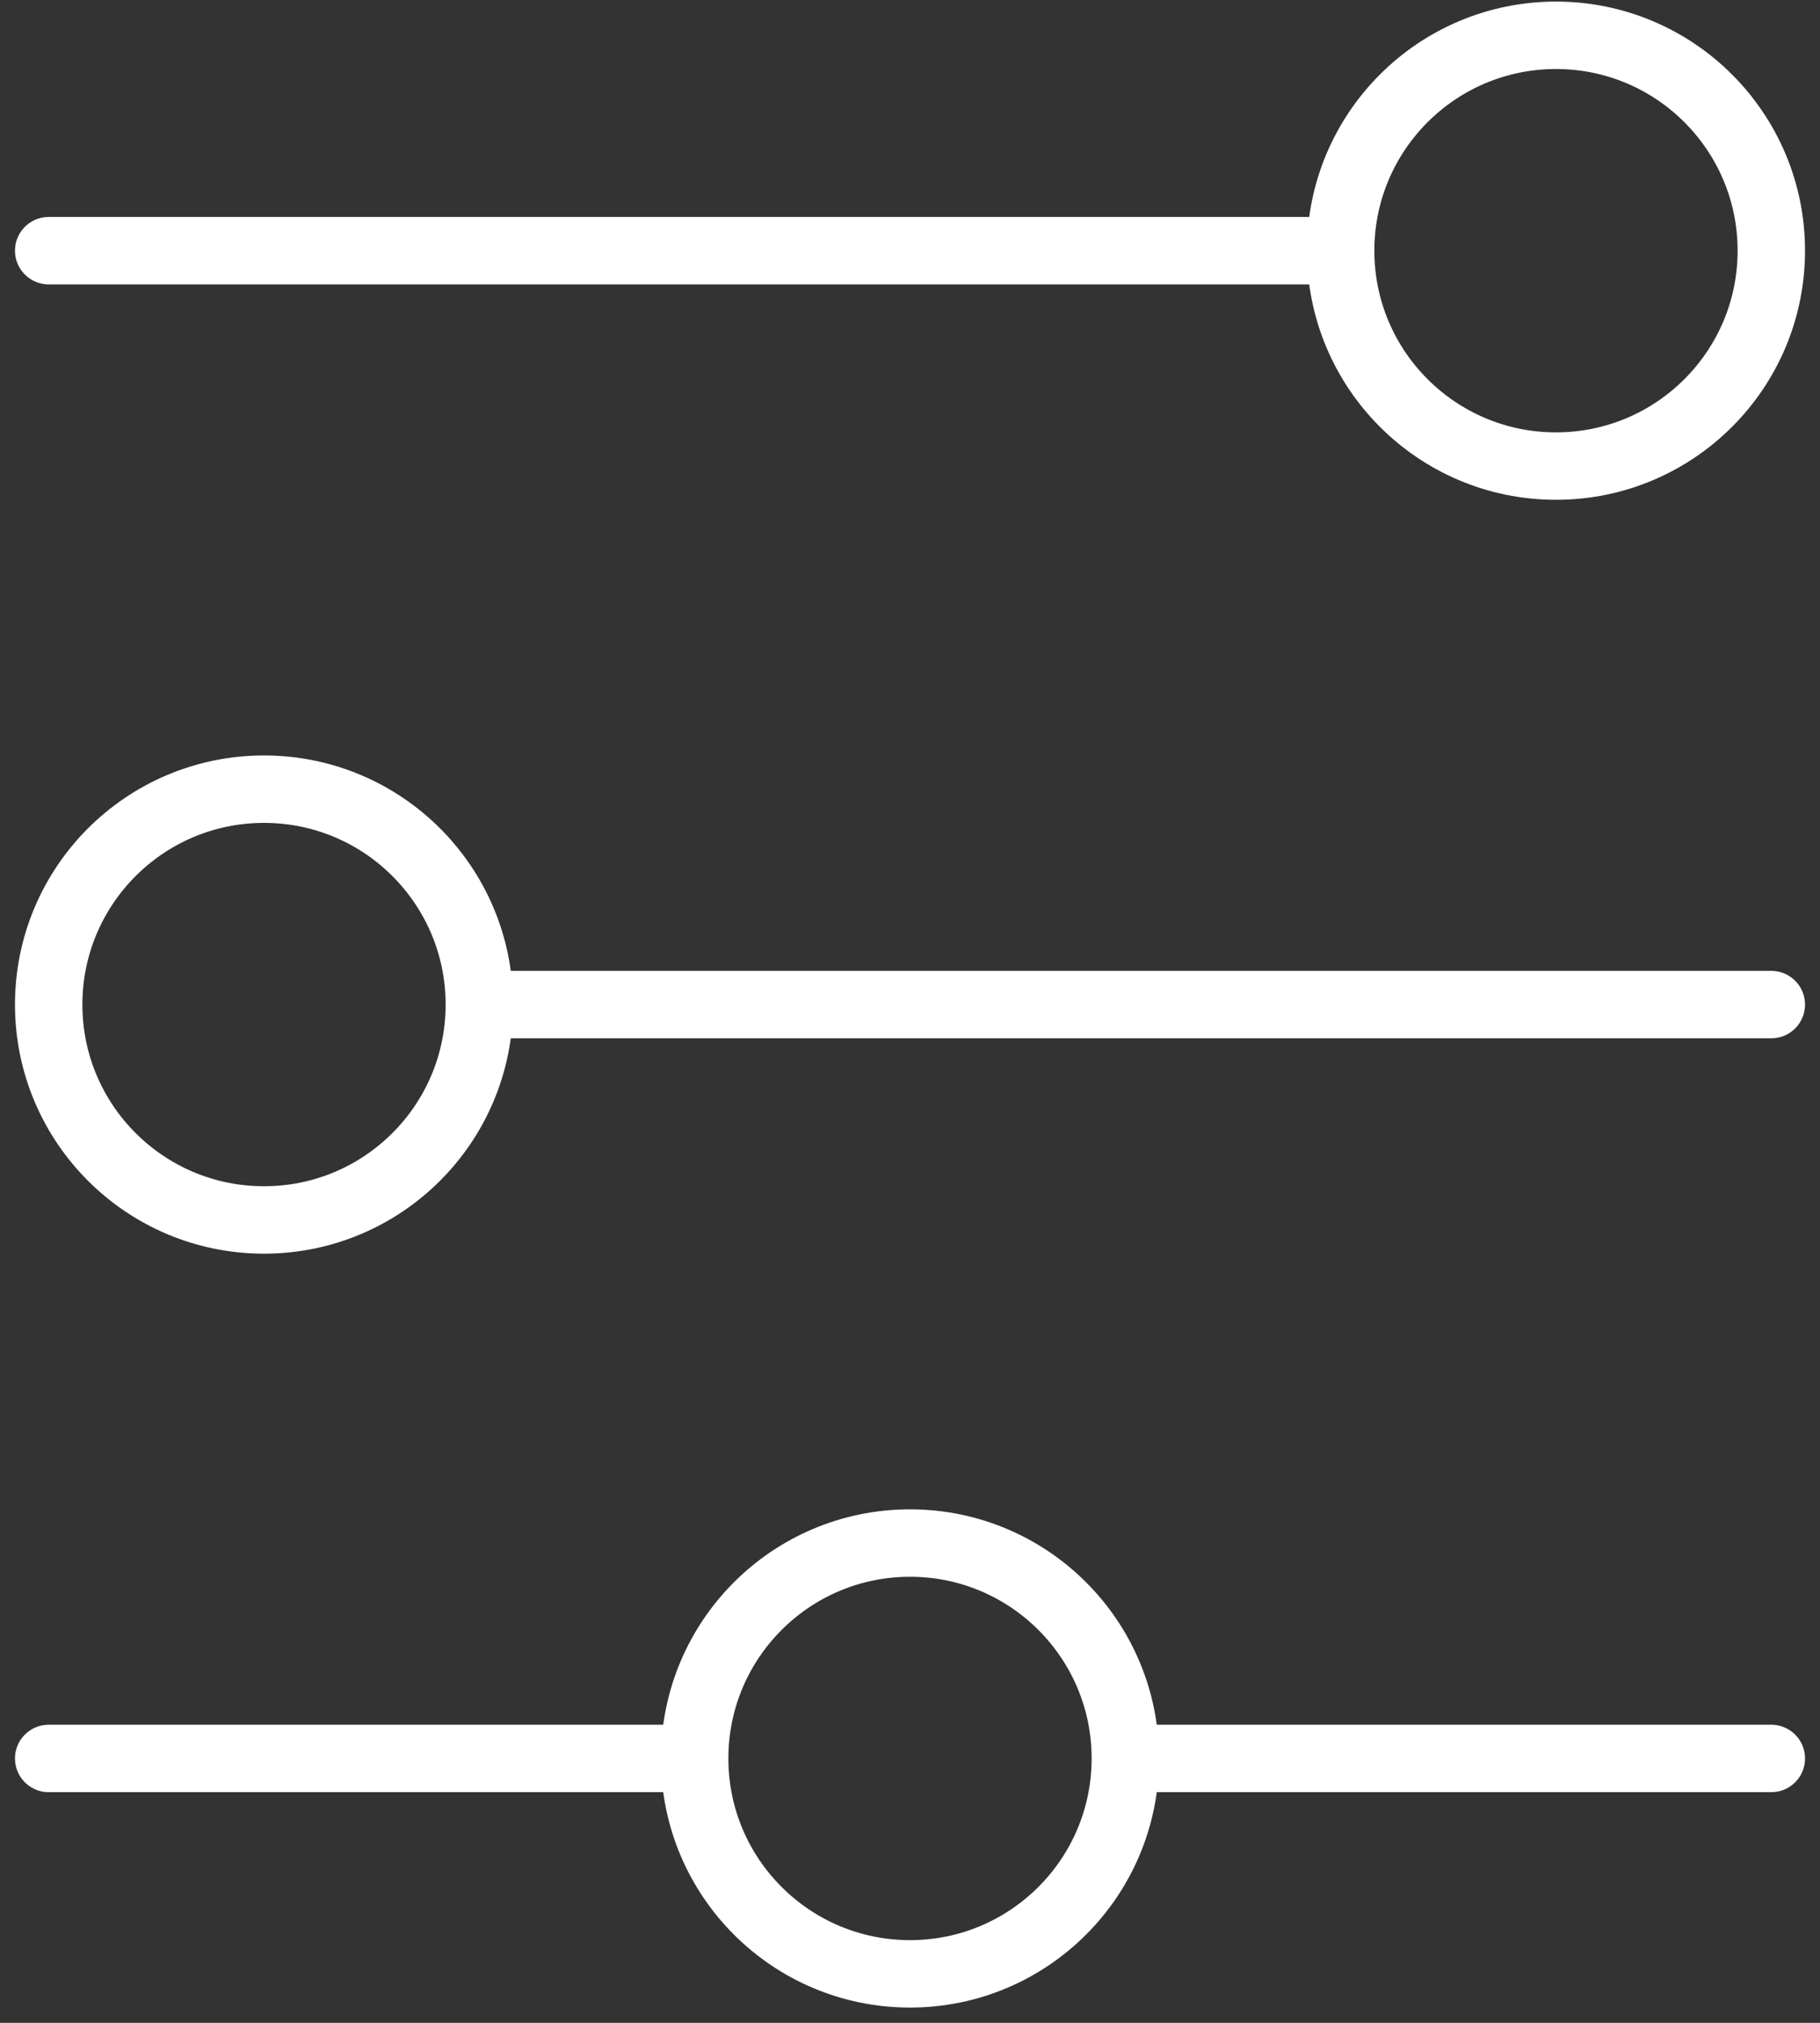 <svg width="108" height="120" viewBox="0 0 108 120" fill="none" xmlns="http://www.w3.org/2000/svg">
<rect x="0" y="0" width="108" height="120" fill="#333333" stroke="none"/>
<path id="Vector" d="M66.778 104.316H105.111M66.778 104.316C66.778 111.373 61.057 117.094 54 117.094C46.943 117.094 41.222 111.373 41.222 104.316M66.778 104.316C66.778 97.259 61.057 91.538 54 91.538C46.943 91.538 41.222 97.259 41.222 104.316M41.222 104.316L2.889 104.316M28.444 59.594H105.111M28.444 59.594C28.444 66.651 22.724 72.371 15.666 72.371C8.609 72.371 2.889 66.651 2.889 59.594C2.889 52.537 8.609 46.816 15.666 46.816C22.724 46.816 28.444 52.537 28.444 59.594ZM79.555 14.871L2.889 14.871M79.555 14.871C79.555 21.928 85.276 27.649 92.333 27.649C99.39 27.649 105.111 21.928 105.111 14.871C105.111 7.815 99.39 2.094 92.333 2.094C85.276 2.094 79.555 7.815 79.555 14.871Z" stroke="white" stroke-width="4" stroke-linecap="round"/>
</svg>
